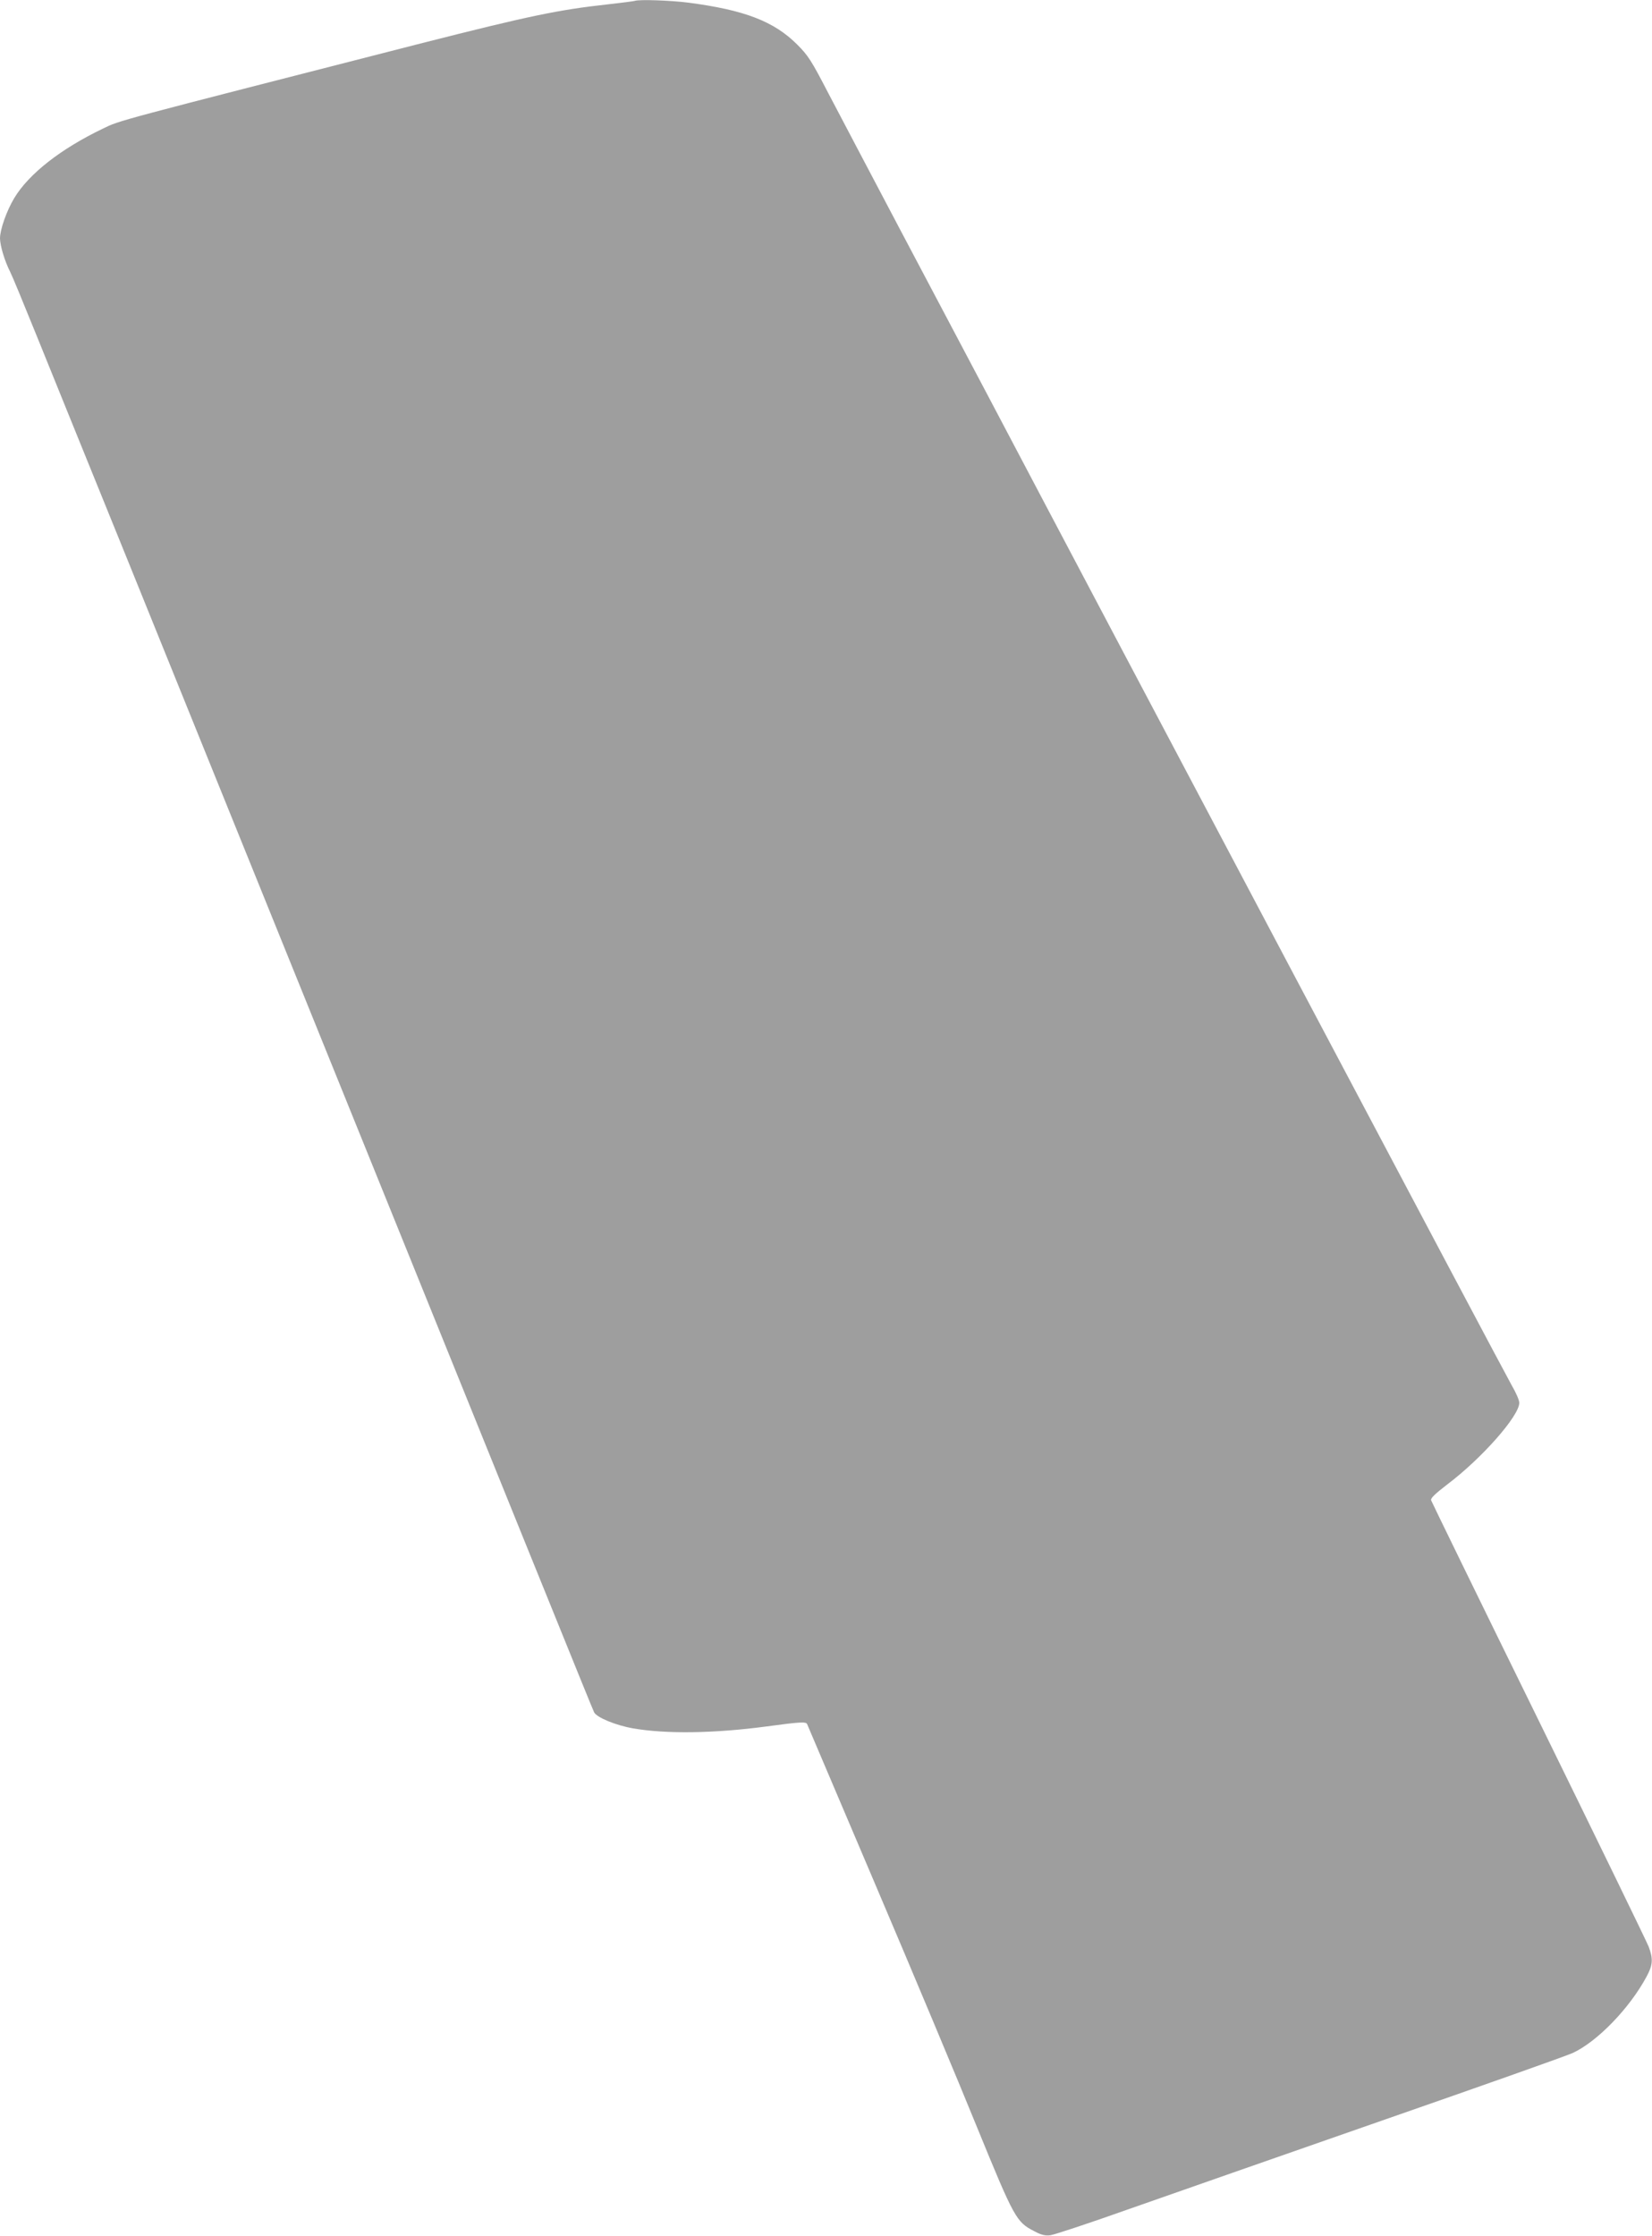 <?xml version="1.0" standalone="no"?>
<!DOCTYPE svg PUBLIC "-//W3C//DTD SVG 20010904//EN"
 "http://www.w3.org/TR/2001/REC-SVG-20010904/DTD/svg10.dtd">
<svg version="1.0" xmlns="http://www.w3.org/2000/svg"
 width="946pt" height="1280pt" viewBox="0 0 946 1280"
 preserveAspectRatio="xMidYMid meet">
<g transform="translate(0,1280) scale(0.1,-0.1)"
fill="#9e9e9e" stroke="none">
<path d="M3635 12795 c-5 -2 -75 -11 -155 -20 -283 -31 -454 -67 -1060 -221
-1781 -456 -1731 -442 -1830 -490 -242 -116 -425 -259 -509 -399 -43 -72 -81
-179 -81 -230 1 -43 26 -128 58 -191 11 -21 77 -181 147 -354 70 -173 176
-434 235 -580 60 -146 423 -1043 808 -1995 1830 -4522 2145 -5301 2154 -5318
15 -30 125 -75 223 -92 188 -33 466 -29 765 11 193 26 226 28 232 13 3 -8 180
-423 393 -924 213 -500 474 -1123 580 -1384 213 -521 225 -542 326 -594 41
-22 63 -28 94 -24 22 3 225 70 450 150 226 79 878 308 1450 507 572 199 1064
373 1092 387 140 65 325 256 422 437 36 66 38 102 12 171 -11 28 -294 610
-630 1295 -336 684 -613 1252 -616 1261 -4 11 23 37 92 90 199 150 413 393
413 468 0 15 -20 60 -44 101 -36 61 -2256 4254 -2991 5650 -109 206 -336 636
-505 955 -168 319 -356 675 -416 790 -98 189 -116 217 -179 280 -133 133 -302
198 -625 240 -104 13 -280 19 -305 10z"/>
</g>
</svg>
